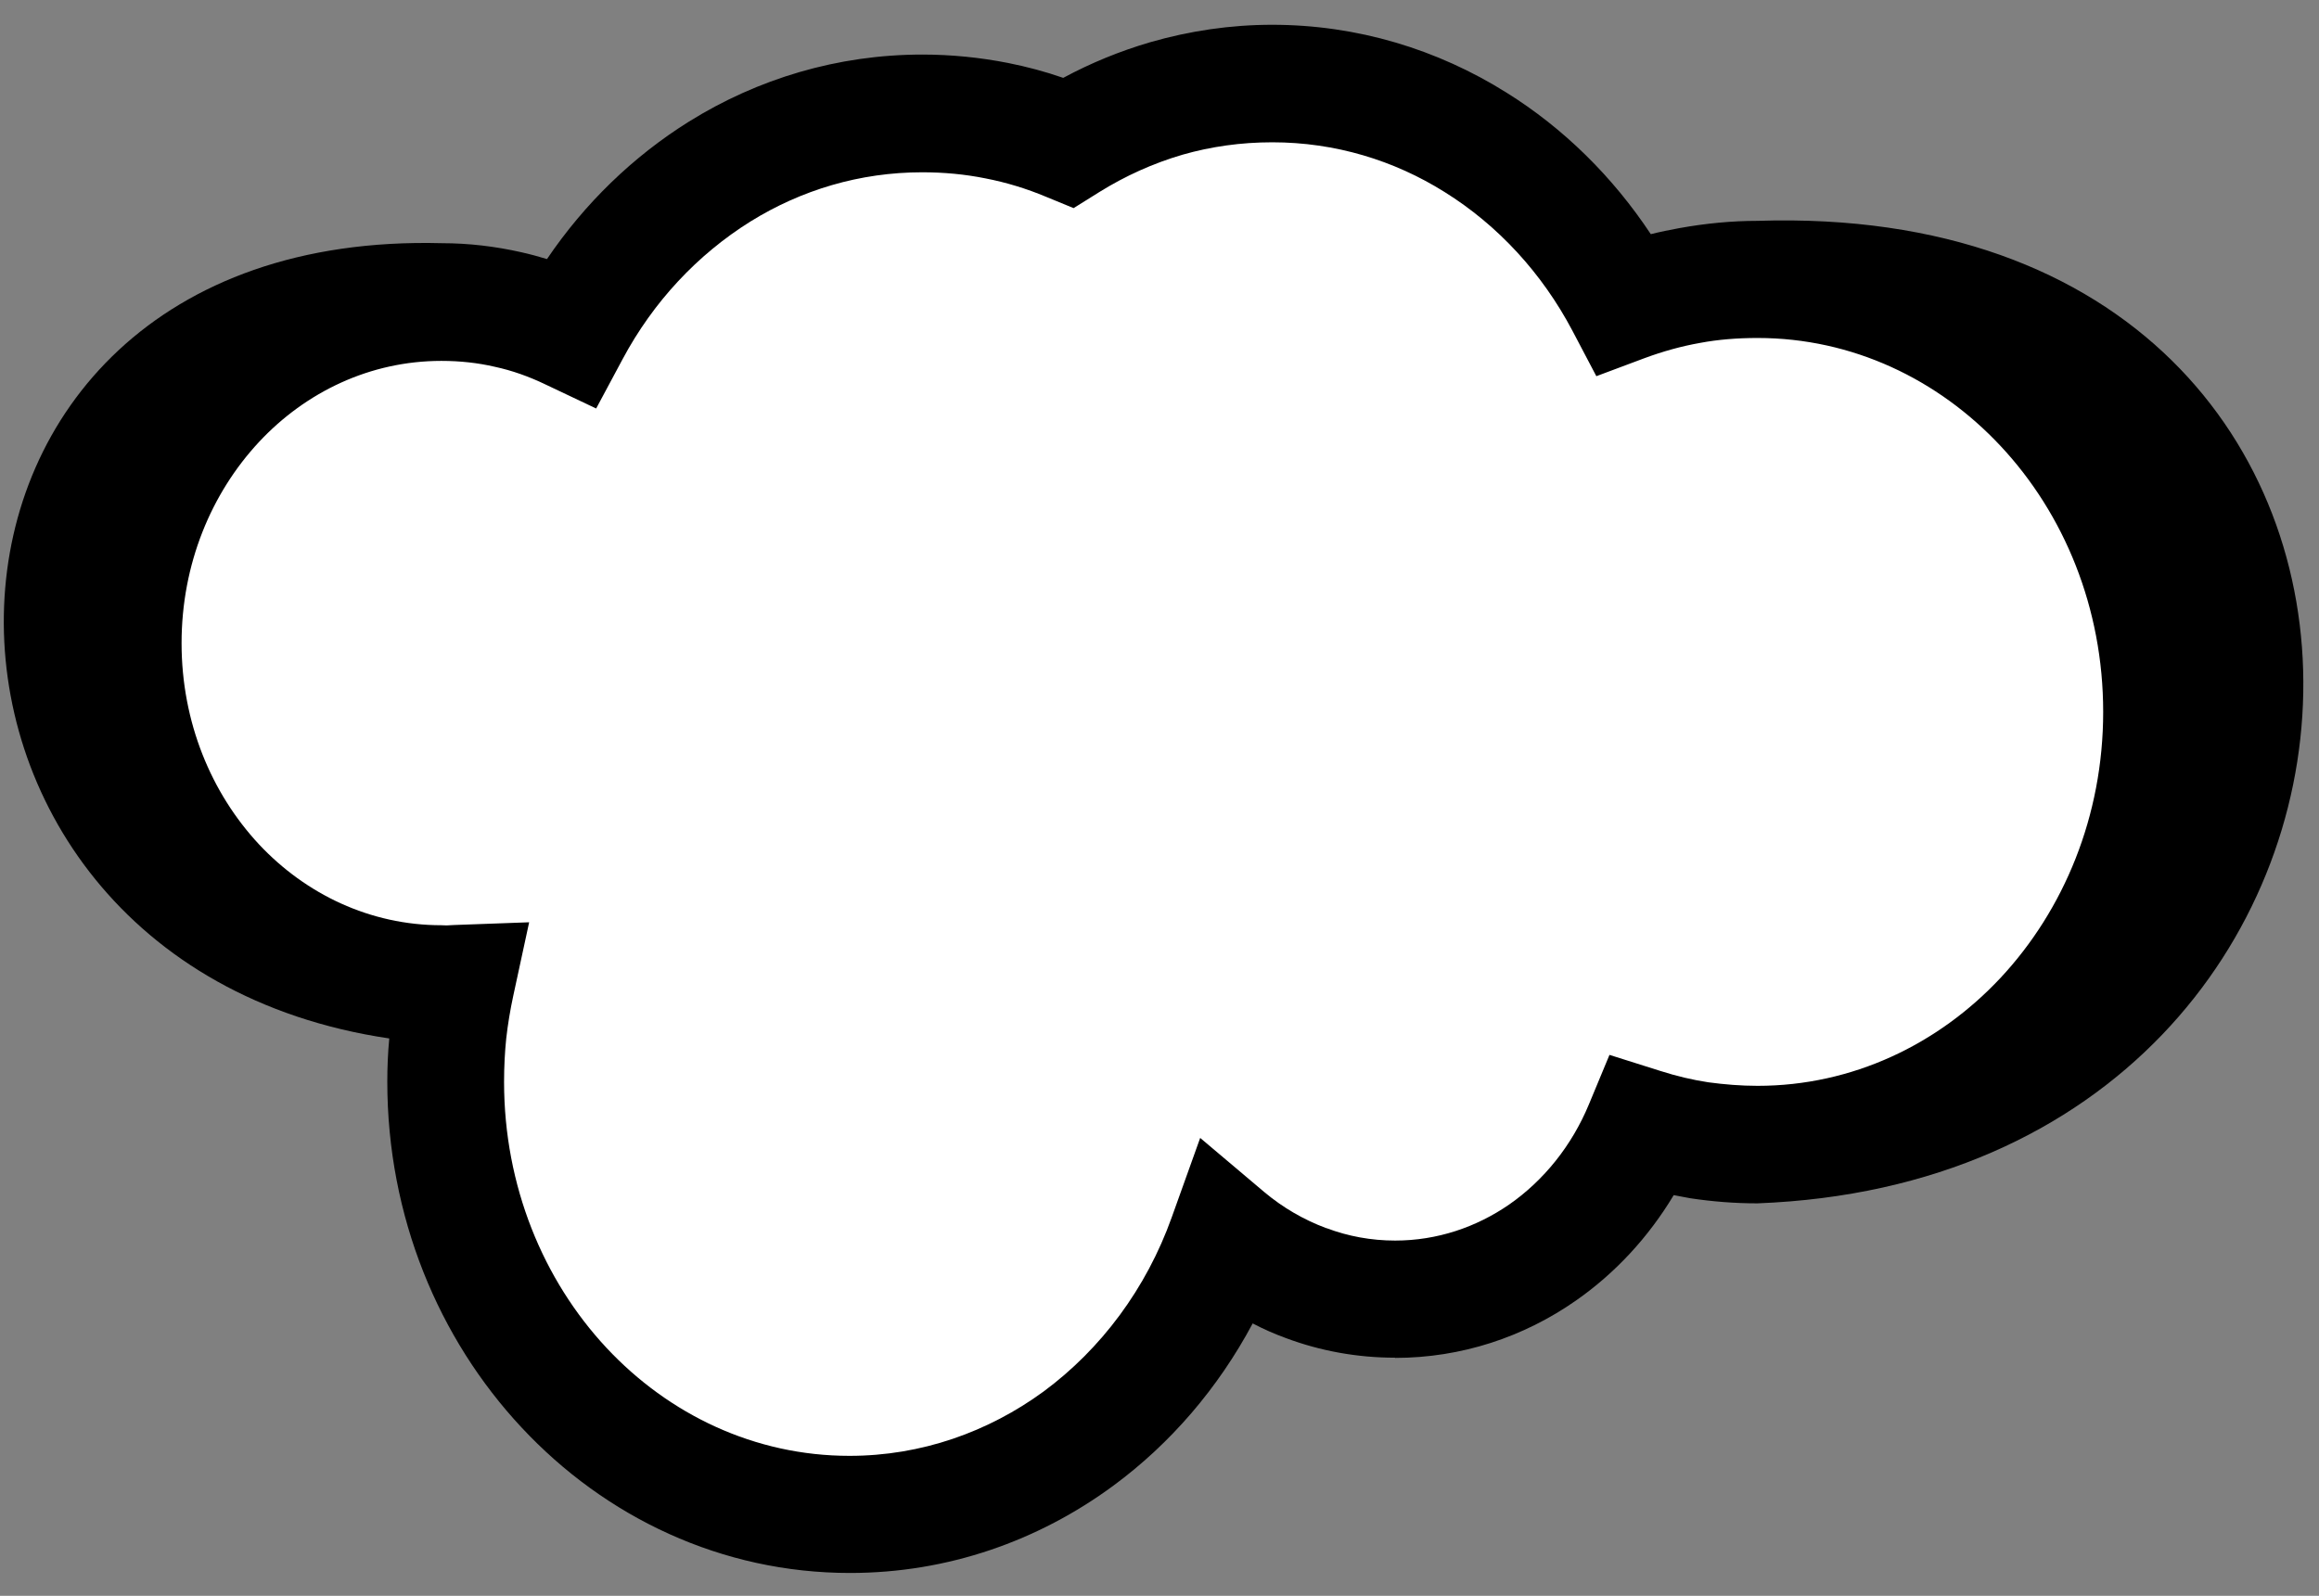 <?xml version="1.0" encoding="UTF-8"?> <svg xmlns="http://www.w3.org/2000/svg" width="77" height="53" viewBox="0 0 77 53" fill="none"><rect x="0" y="0" width="77" height="53" fill="#808080" stroke="none"/><path d="M46.323 45.092C45.055 45.092 43.832 44.865 42.7 44.442C42.323 44.305 41.952 44.142 41.594 43.954C40.449 46.101 38.862 47.948 36.962 49.347C34.477 51.175 31.472 52.242 28.225 52.242C23.958 52.242 20.1 50.394 17.316 47.408C14.564 44.461 12.86 40.402 12.86 35.926C12.86 35.458 12.879 34.976 12.925 34.489C-4.529 31.912 -4.308 7.576 14.675 8.077C15.559 8.077 16.438 8.181 17.303 8.376C17.596 8.441 17.882 8.519 18.162 8.604C19.417 6.75 21.024 5.195 22.878 4.037C25.155 2.619 27.809 1.812 30.626 1.812C31.595 1.812 32.551 1.91 33.475 2.092C34.093 2.215 34.705 2.378 35.303 2.586C36.221 2.092 37.19 1.695 38.192 1.402C39.499 1.025 40.859 0.823 42.238 0.823C45.074 0.823 47.735 1.643 50.018 3.074C51.918 4.258 53.551 5.871 54.813 7.777C55.125 7.699 55.444 7.634 55.763 7.576C56.628 7.42 57.5 7.335 58.352 7.335C83.098 6.535 81.94 39.062 58.352 39.966C57.597 39.966 56.856 39.907 56.127 39.797C55.938 39.758 55.756 39.732 55.574 39.693C54.735 41.092 53.629 42.288 52.321 43.199C50.597 44.403 48.529 45.099 46.317 45.099L46.323 45.092Z" fill="black"></path><path d="M44.053 40.792C44.762 41.059 45.53 41.202 46.324 41.202C47.716 41.202 49.017 40.76 50.11 40.005C51.261 39.205 52.191 38.047 52.757 36.681L53.441 35.035L55.132 35.569C55.678 35.744 56.212 35.868 56.726 35.946C57.259 36.017 57.799 36.063 58.359 36.063C61.501 36.063 64.356 34.69 66.425 32.478C68.526 30.228 69.834 27.105 69.834 23.644C69.834 20.183 68.533 17.061 66.425 14.81C64.356 12.598 61.507 11.225 58.359 11.225C57.682 11.225 57.044 11.277 56.453 11.388C55.822 11.499 55.203 11.674 54.605 11.895L53.005 12.494L52.211 10.985C51.203 9.072 49.732 7.478 47.969 6.379C46.291 5.325 44.333 4.726 42.245 4.726C41.197 4.726 40.202 4.87 39.272 5.136C38.289 5.423 37.359 5.845 36.501 6.379L35.648 6.912L34.731 6.535C34.093 6.268 33.423 6.06 32.714 5.923C32.038 5.787 31.342 5.722 30.62 5.722C28.544 5.722 26.599 6.314 24.921 7.355C23.158 8.454 21.688 10.028 20.673 11.928L19.795 13.567L18.123 12.774C17.57 12.507 17.004 12.305 16.431 12.182C15.872 12.052 15.28 11.986 14.655 11.986C12.294 11.986 10.154 13.014 8.599 14.68C7.012 16.384 6.029 18.739 6.029 21.361C6.029 23.982 7.012 26.337 8.599 28.042C10.154 29.701 12.294 30.729 14.655 30.729L14.831 30.735L15.072 30.722L17.57 30.631L17.043 33.07C16.939 33.552 16.861 34.027 16.809 34.489C16.763 34.931 16.737 35.419 16.737 35.933C16.737 39.387 18.038 42.516 20.14 44.767C22.208 46.979 25.058 48.352 28.206 48.352C30.594 48.352 32.812 47.558 34.647 46.218C36.559 44.806 38.062 42.796 38.907 40.428L39.851 37.793L41.984 39.595C42.59 40.103 43.279 40.506 44.027 40.786L44.053 40.792Z" fill="white"></path></svg> 